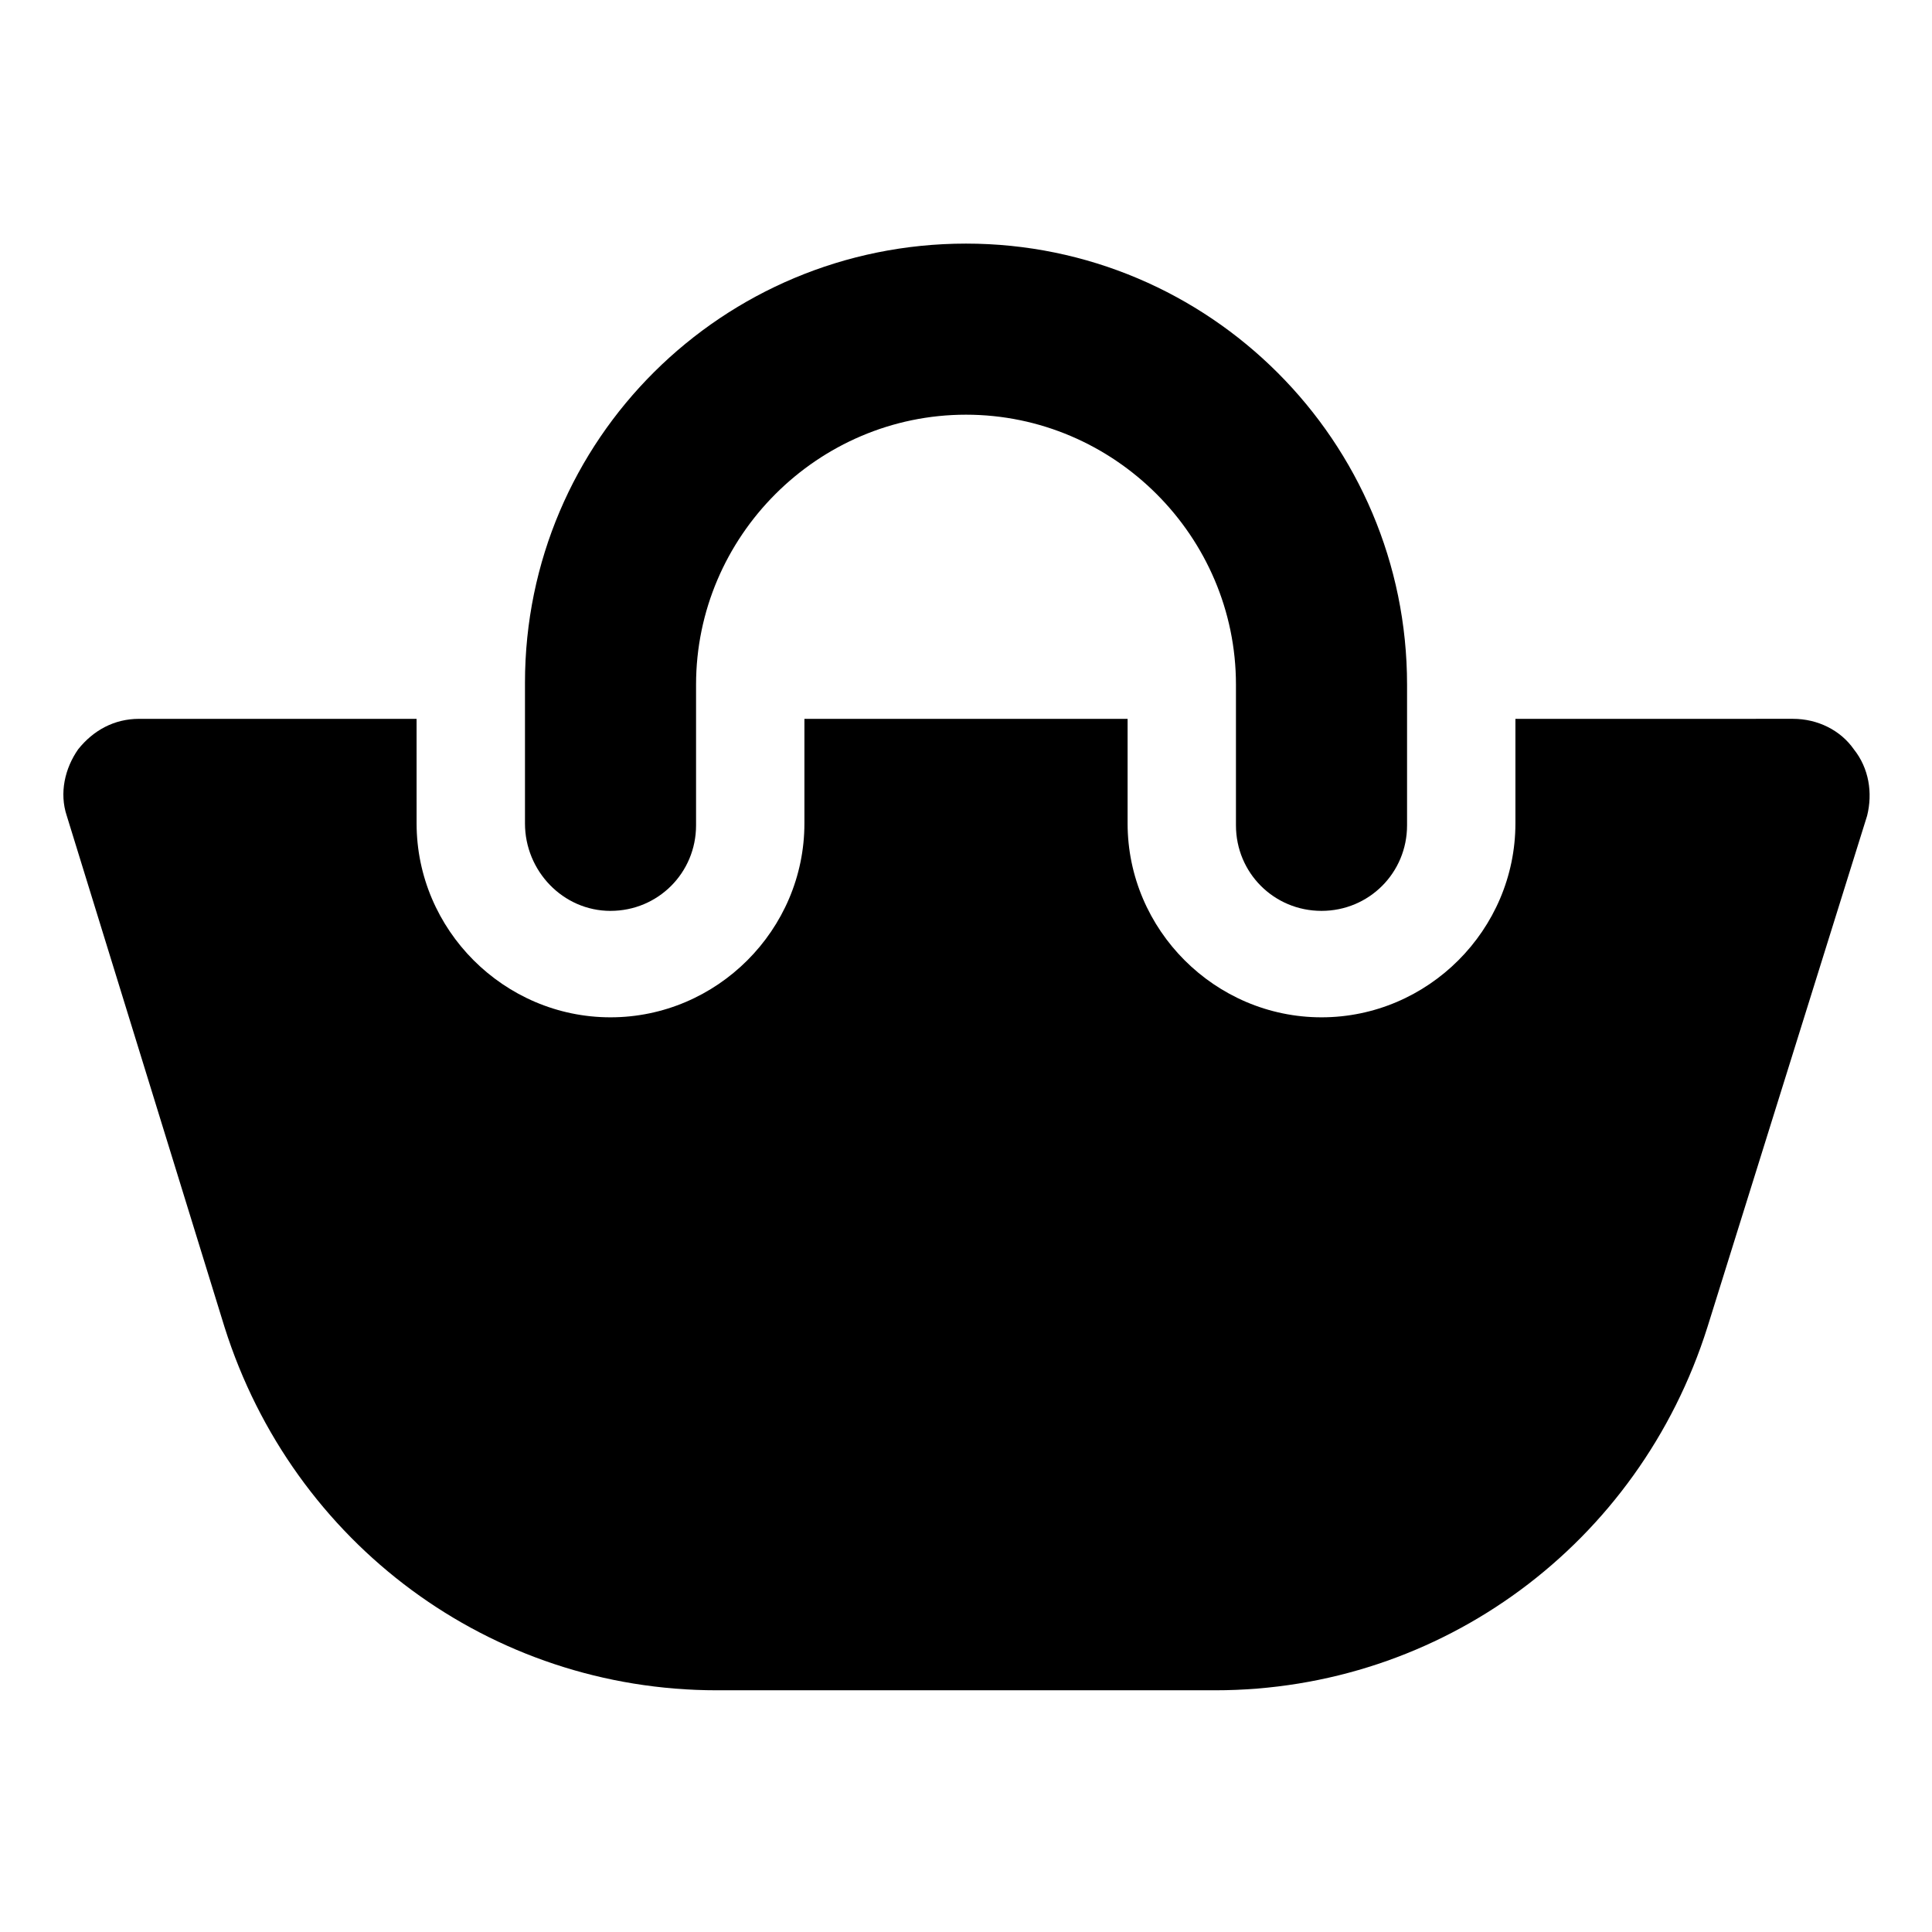 <?xml version="1.0" encoding="UTF-8"?>
<!-- Uploaded to: ICON Repo, www.svgrepo.com, Generator: ICON Repo Mixer Tools -->
<svg fill="#000000" width="800px" height="800px" version="1.1" viewBox="144 144 512 512" xmlns="http://www.w3.org/2000/svg">
 <g>
  <path d="m635.28 342.56c-3.527-5.039-9.574-8.062-16.121-8.062l-73.559 0.004v27.711c0 28.215-23.176 51.387-51.387 51.387-28.215 0-51.387-23.176-51.387-51.387v-27.711h-85.648v27.711c0 28.215-23.176 51.387-51.387 51.387-28.215 0-51.387-23.176-51.387-51.387l-0.004-27.711h-73.559c-6.551 0-12.09 3.023-16.121 8.062-3.527 5.039-5.039 11.586-3.023 17.633l41.816 135.52c18.137 57.434 70.535 96.227 130.49 96.227h132c59.949 0 112.35-38.793 130.48-96.227l42.32-135.52c1.512-6.047 0.504-12.598-3.527-17.637z"/>
  <path d="m305.79 385.39c12.594 0 22.672-10.078 22.672-22.672v-37.281c0-39.297 32.242-71.539 71.539-71.539s71.539 32.242 71.539 71.539v37.281c0 12.594 10.078 22.672 22.672 22.672s22.672-10.078 22.672-22.672v-37.281c0-64.488-52.395-116.88-116.88-116.88-64.484 0-116.88 51.891-116.88 116.38v37.281c0 12.598 10.078 23.176 22.672 23.176z"/>
 </g>
</svg>